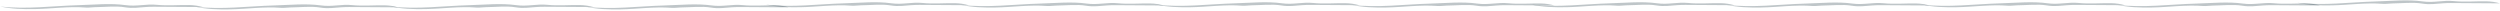 <svg xmlns="http://www.w3.org/2000/svg" width="1384" height="6" viewBox="0 0 1384 6" fill="none"><path d="M0 3.566C14.737 5.315 29.03 3.257 43.519 2.862C52.078 2.625 61.236 1.678 69.528 2.844C75.713 3.717 80.863 2.06 86.796 2.663C92.528 3.249 98.746 2.697 104.744 2.786C107.378 2.828 109.985 3.225 112.332 3.916C103.253 3.853 94.166 3.783 85.087 3.737C83.576 3.727 82.064 3.796 80.567 3.894C76.791 4.143 73.534 4.747 69.124 4.023C64.179 3.211 58.133 3.904 52.567 3.973C50.905 3.994 49.183 4.317 47.592 4.191C37.946 3.43 28.623 4.863 19.118 5.029C12.551 5.144 6.095 4.94 0.009 3.554L0 3.566Z" fill="#263F46" fill-opacity="0.3"></path><path d="M108.123 3.72C122.86 5.469 137.154 3.412 151.642 3.016C160.201 2.779 169.359 1.833 177.651 2.999C183.836 3.871 188.987 2.214 194.919 2.818C200.651 3.404 206.869 2.852 212.867 2.941C215.501 2.983 218.108 3.379 220.455 4.07C211.376 4.008 202.289 3.938 193.21 3.891C191.7 3.881 190.187 3.95 188.69 4.048C184.915 4.298 181.658 4.902 177.247 4.177C172.303 3.365 166.257 4.058 160.69 4.128C159.028 4.148 157.307 4.472 155.716 4.345C146.07 3.585 136.746 5.017 127.241 5.184C120.675 5.298 114.218 5.094 108.132 3.708L108.123 3.72Z" fill="#263F46" fill-opacity="0.3"></path><path d="M216.242 3.571C230.979 5.32 245.272 3.263 259.761 2.867C268.32 2.63 277.478 1.684 285.77 2.85C291.955 3.722 297.105 2.065 303.038 2.669C308.77 3.255 314.988 2.703 320.986 2.792C323.62 2.833 326.227 3.23 328.574 3.921C319.495 3.859 310.408 3.789 301.328 3.742C299.818 3.732 298.305 3.801 296.809 3.899C293.033 4.148 289.776 4.753 285.366 4.028C280.421 3.216 274.375 3.909 268.809 3.979C267.147 3.999 265.425 4.323 263.834 4.196C254.188 3.436 244.865 4.868 235.36 5.035C228.793 5.149 222.337 4.945 216.251 3.559L216.242 3.571Z" fill="#263F46" fill-opacity="0.3"></path><path d="M324.365 3.725C339.102 5.474 353.395 3.417 367.884 3.021C376.443 2.784 385.601 1.838 393.893 3.004C400.078 3.876 405.229 2.219 411.161 2.823C416.893 3.409 423.111 2.857 429.109 2.946C431.743 2.988 434.35 3.385 436.697 4.075C427.618 4.013 418.531 3.943 409.452 3.896C407.941 3.886 406.429 3.956 404.932 4.053C401.157 4.303 397.9 4.907 393.489 4.182C388.545 3.37 382.499 4.063 376.932 4.133C375.27 4.153 373.549 4.477 371.958 4.35C362.312 3.59 352.988 5.022 343.483 5.189C336.917 5.303 330.46 5.099 324.374 3.713L324.365 3.725Z" fill="#263F46" fill-opacity="0.3"></path><path d="M423.889 2.536C438.626 4.285 452.92 2.228 467.408 1.832C475.967 1.596 485.125 0.649 493.417 1.815C499.602 2.687 504.753 1.031 510.686 1.634C516.417 2.22 522.636 1.668 528.634 1.757C531.268 1.799 533.875 2.196 536.221 2.886C527.142 2.824 518.055 2.754 508.976 2.708C507.466 2.697 505.953 2.767 504.456 2.864C500.681 3.114 497.424 3.718 493.014 2.993C488.069 2.181 482.023 2.874 476.457 2.944C474.794 2.964 473.073 3.288 471.482 3.161C461.836 2.401 452.512 3.833 443.007 4C436.441 4.115 429.984 3.911 423.898 2.524L423.889 2.536Z" fill="#263F46" fill-opacity="0.3"></path><path d="M532.013 2.69C546.75 4.439 561.043 2.382 575.532 1.987C584.09 1.75 593.249 0.803 601.54 1.969C607.725 2.842 612.876 1.185 618.809 1.788C624.541 2.374 630.759 1.822 636.757 1.911C639.391 1.953 641.998 2.35 644.345 3.041C635.266 2.978 626.179 2.908 617.099 2.862C615.589 2.852 614.076 2.921 612.58 3.019C608.804 3.268 605.547 3.872 601.137 3.148C596.192 2.336 590.146 3.029 584.58 3.098C582.918 3.119 581.196 3.442 579.605 3.316C569.959 2.555 560.636 3.988 551.13 4.154C544.564 4.269 538.108 4.065 532.022 2.679L532.013 2.69Z" fill="#263F46" fill-opacity="0.3"></path><path d="M640.131 2.541C654.868 4.29 669.162 2.233 683.65 1.838C692.209 1.601 701.367 0.654 709.659 1.82C715.844 2.693 720.995 1.036 726.928 1.639C732.659 2.225 738.878 1.673 744.876 1.762C747.51 1.804 750.117 2.201 752.463 2.891C743.384 2.829 734.297 2.759 725.218 2.713C723.708 2.703 722.195 2.772 720.698 2.87C716.923 3.119 713.666 3.723 709.255 2.999C704.311 2.187 698.265 2.88 692.699 2.949C691.036 2.97 689.315 3.293 687.724 3.167C678.078 2.406 668.754 3.839 659.249 4.005C652.683 4.12 646.227 3.916 640.14 2.529L640.131 2.541Z" fill="#263F46" fill-opacity="0.3"></path><path d="M748.255 2.695C762.992 4.444 777.285 2.387 791.773 1.992C800.332 1.755 809.491 0.808 817.782 1.974C823.967 2.847 829.118 1.19 835.051 1.793C840.783 2.379 847.001 1.827 852.999 1.916C855.633 1.958 858.24 2.355 860.586 3.046C851.508 2.983 842.421 2.913 833.341 2.867C831.831 2.857 830.318 2.926 828.822 3.024C825.046 3.273 821.789 3.877 817.379 3.153C812.434 2.341 806.388 3.034 800.822 3.103C799.16 3.124 797.438 3.447 795.847 3.321C786.201 2.56 776.877 3.993 767.372 4.159C760.806 4.274 754.35 4.07 748.263 2.684L748.255 2.695Z" fill="#263F46" fill-opacity="0.3"></path><path d="M847.779 2.536C862.516 4.285 876.809 2.228 891.298 1.832C899.856 1.596 909.015 0.649 917.306 1.815C923.492 2.687 928.642 1.031 934.575 1.634C940.307 2.22 946.525 1.668 952.523 1.757C955.157 1.799 957.764 2.196 960.111 2.886C951.032 2.824 941.945 2.754 932.865 2.708C931.355 2.697 929.842 2.767 928.346 2.864C924.57 3.114 921.313 3.718 916.903 2.993C911.958 2.181 905.912 2.874 900.346 2.944C898.684 2.964 896.962 3.288 895.371 3.161C885.725 2.401 876.402 3.833 866.896 4C860.33 4.115 853.874 3.911 847.788 2.524L847.779 2.536Z" fill="#263F46" fill-opacity="0.3"></path><path d="M955.902 2.69C970.639 4.439 984.932 2.382 999.421 1.987C1007.98 1.75 1017.14 0.803 1025.43 1.969C1031.61 2.842 1036.77 1.185 1042.7 1.788C1048.43 2.374 1054.65 1.822 1060.65 1.911C1063.28 1.953 1065.89 2.35 1068.23 3.041C1059.16 2.978 1050.07 2.908 1040.99 2.862C1039.48 2.852 1037.97 2.921 1036.47 3.019C1032.69 3.268 1029.44 3.872 1025.03 3.148C1020.08 2.336 1014.04 3.029 1008.47 3.098C1006.81 3.119 1005.09 3.442 1003.49 3.316C993.849 2.555 984.525 3.988 975.02 4.154C968.454 4.269 961.997 4.065 955.911 2.679L955.902 2.69Z" fill="#263F46" fill-opacity="0.3"></path><path d="M1064.02 2.541C1078.76 4.29 1093.05 2.233 1107.54 1.838C1116.1 1.601 1125.26 0.654 1133.55 1.82C1139.73 2.693 1144.88 1.036 1150.82 1.639C1156.55 2.225 1162.77 1.673 1168.76 1.762C1171.4 1.804 1174.01 2.201 1176.35 2.891C1167.27 2.829 1158.19 2.759 1149.11 2.713C1147.6 2.703 1146.08 2.772 1144.59 2.87C1140.81 3.119 1137.56 3.723 1133.14 2.999C1128.2 2.187 1122.15 2.88 1116.59 2.949C1114.93 2.97 1113.2 3.293 1111.61 3.167C1101.97 2.406 1092.64 3.839 1083.14 4.005C1076.57 4.12 1070.12 3.916 1064.03 2.529L1064.02 2.541Z" fill="#263F46" fill-opacity="0.3"></path><path d="M1172.14 2.695C1186.88 4.444 1201.17 2.387 1215.66 1.992C1224.22 1.755 1233.38 0.808 1241.67 1.974C1247.86 2.847 1253.01 1.19 1258.94 1.793C1264.67 2.379 1270.89 1.827 1276.89 1.916C1279.52 1.958 1282.13 2.355 1284.48 3.046C1275.4 2.983 1266.31 2.913 1257.23 2.867C1255.72 2.857 1254.21 2.926 1252.71 3.024C1248.94 3.273 1245.68 3.877 1241.27 3.153C1236.32 2.341 1230.28 3.034 1224.71 3.103C1223.05 3.124 1221.33 3.447 1219.74 3.321C1210.09 2.56 1200.77 3.993 1191.26 4.159C1184.7 4.274 1178.24 4.07 1172.15 2.684L1172.14 2.695Z" fill="#263F46" fill-opacity="0.3"></path><path d="M1271.67 1.507C1286.41 3.256 1300.7 1.199 1315.19 0.803C1323.75 0.566 1332.9 -0.381 1341.2 0.786C1347.38 1.658 1352.53 0.001 1358.46 0.604C1364.2 1.19 1370.41 0.638 1376.41 0.727C1379.05 0.769 1381.65 1.166 1384 1.857C1374.92 1.795 1365.83 1.724 1356.75 1.678C1355.24 1.668 1353.73 1.737 1352.24 1.835C1348.46 2.084 1345.2 2.689 1340.79 1.964C1335.85 1.152 1329.8 1.845 1324.24 1.914C1322.57 1.935 1320.85 2.258 1319.26 2.132C1309.61 1.371 1300.29 2.804 1290.79 2.97C1284.22 3.085 1277.76 2.881 1271.68 1.495L1271.67 1.507Z" fill="#263F46" fill-opacity="0.3"></path></svg>